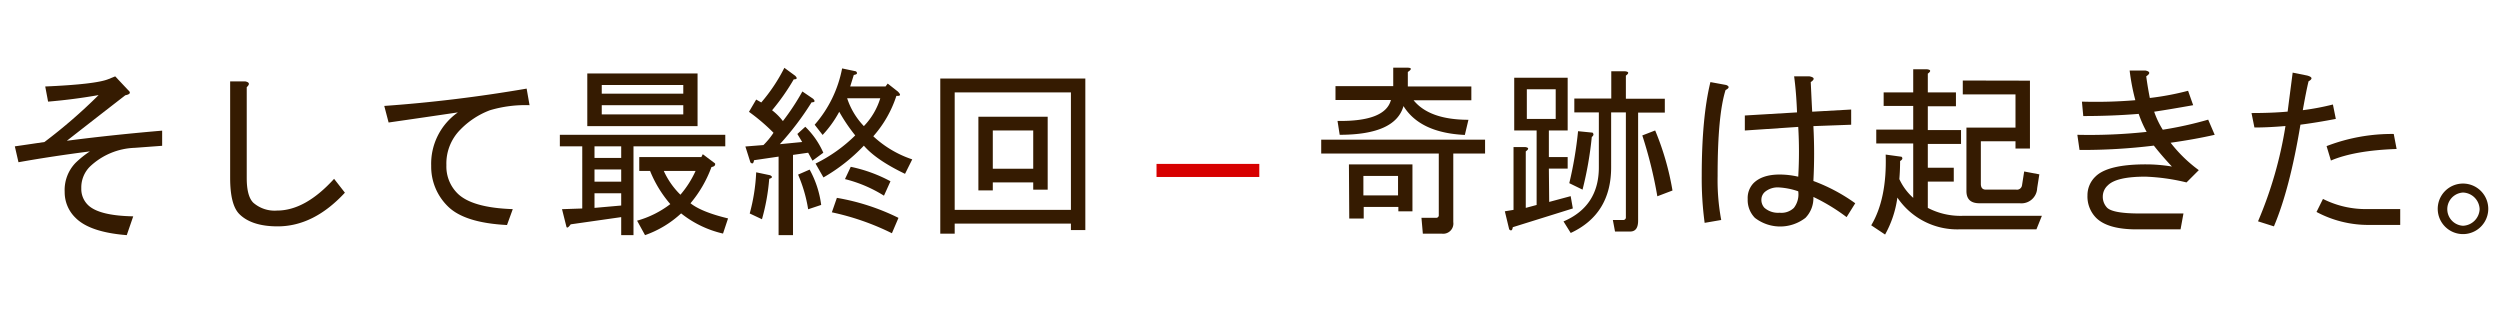 <svg xmlns="http://www.w3.org/2000/svg" viewBox="0 0 541.17 67.57"><defs><style>.cls-1{fill:#fff;opacity:0;}.cls-2{fill:#351b01;}.cls-3{fill:#d70000;}</style></defs><title>doppelgeviertstrich-falsch</title><g id="レイヤー_2" data-name="レイヤー 2"><g id="アセット枠"><rect class="cls-1" x="236.8" y="-236.8" width="67.57" height="541.17" transform="translate(304.37 -236.8) rotate(90)"/></g><g id="レイヤー_2-2" data-name="レイヤー 2"><path class="cls-2" d="M10.41,22l-.62-3.28c7.18-.31,11.72-.83,13.59-1.56l1.56-.63,2.82,3c.62.52.41.89-.63,1.09q-6.25,4.84-12.66,9.85,9.69-1.26,20.63-2.19v3.28L29.16,32a14.82,14.82,0,0,0-9.69,4.06,6.37,6.37,0,0,0-1.87,4.69A4.84,4.84,0,0,0,19,44.33q2.34,2.36,9.84,2.5L27.44,50.9q-8-.63-11.09-3.75A7.7,7.7,0,0,1,14,41.52a8.46,8.46,0,0,1,2.34-6.25,20.88,20.88,0,0,1,3.12-2.5Q11,33.86,4,35.12l-.79-3.44c2.19-.31,4.33-.63,6.41-.94A112,112,0,0,0,21.35,20.58Q16,21.53,10.41,22Z"/><path class="cls-2" d="M60.1,49c-3.75,0-6.51-.89-8.28-2.65-1.36-1.36-2-4-2-7.82V17.62h3.28c.94.2,1,.62.31,1.25V38.55q0,3.91,1.41,5.32a7,7,0,0,0,5.15,1.71q6.11,0,12.35-6.87l2.34,3Q67.91,49,60.1,49Z"/><path class="cls-2" d="M114.63,22.77a26.81,26.81,0,0,0-8.59,1.1,17.56,17.56,0,0,0-6.41,4.21,10.38,10.38,0,0,0-3,7.66A8.21,8.21,0,0,0,99,41.83q3.12,3.14,12,3.44l-1.25,3.44q-9.23-.47-12.82-4.06a12,12,0,0,1-3.59-8.75,13.57,13.57,0,0,1,5.78-11.57q-7.35,1.09-15,2.19l-.94-3.59Q98.54,21.84,114,19.18Z"/><path class="cls-2" d="M137.13,50.9h-2.66V47l-10.93,1.56c-.53.73-.84.89-.94.47l-.94-3.75,4.38-.15V31.68h-4.85v-2.5H157v2.5H137.13Zm-10-23.6V15.9H151V27.3Zm1.56,4.38v2.5h5.78v-2.5Zm0,5v2.65h5.78V36.68Zm5.78,7.81V41.83h-5.78V45ZM130.26,18.4v1.87h17.65V18.4Zm0,4.37v2h17.65v-2Zm9.37,28.13-1.72-3.13a21.19,21.19,0,0,0,7.19-3.59A25.56,25.56,0,0,1,140.72,37h-2.34V34h13.44l.31-.62,2.66,2c.1.41-.16.68-.78.78A26.13,26.13,0,0,1,149.47,44c1.57,1.25,4.27,2.35,8.13,3.28l-1.09,3.28a22.61,22.61,0,0,1-9.07-4.37A22.41,22.41,0,0,1,139.63,50.9Zm7.66-8.75A21.37,21.37,0,0,0,150.57,37h-6.88A17,17,0,0,0,147.29,42.15Z"/><path class="cls-2" d="M167.13,23.87a12.33,12.33,0,0,1,2.34,2.34,50.64,50.64,0,0,0,4.22-6.41L176,21.37c.52.52.41.78-.32.78a61.89,61.89,0,0,1-6.87,9.06l4.84-.47L172.6,29l1.72-1.56a17.74,17.74,0,0,1,3.9,5.62l-2.34,1.72-.94-1.72-3.28.47V50.9h-3.12v-17l-5.32.78c-.1.73-.36.88-.78.47l-1.09-3.44,3.91-.31a15.89,15.89,0,0,0,2.18-2.66,41.07,41.07,0,0,0-5.31-4.53l1.56-2.66,1.1.63a36.84,36.84,0,0,0,5-7.5l2.34,1.72c.52.52.42.78-.31.78A47.7,47.7,0,0,1,167.13,23.87Zm-.62,14.84a44.68,44.68,0,0,1-1.57,8.75l-2.65-1.25a40.37,40.37,0,0,0,1.4-8.91l3,.63C167.29,38.24,167.23,38.5,166.51,38.71Zm8.75-2a21.48,21.48,0,0,1,2.5,7.65l-2.82.94a31.35,31.35,0,0,0-2.18-7.5Zm6.4-12.5a23.62,23.62,0,0,1-3.59,5L176.35,27a25.85,25.85,0,0,0,5.94-12.19l3,.63c.41.41.25.68-.47.78l-.78,2.5h7.65l.47-.63,2.19,1.72c.73.73.62,1-.31.94a24.63,24.63,0,0,1-5,8.75,23.07,23.07,0,0,0,8.43,5l-1.56,3.13q-6.25-3-8.91-6.1a38.48,38.48,0,0,1-8.75,6.88l-1.71-3a32.83,32.83,0,0,0,8.59-6.1A36.92,36.92,0,0,1,181.66,24.18Zm12.81,23-1.4,3.28a55,55,0,0,0-13-4.53l1.09-3.13A48.31,48.31,0,0,1,194.47,47.15Zm-10.31-11.1a31.68,31.68,0,0,1,8.6,3.13l-1.41,3.12a29,29,0,0,0-8.44-3.59Zm6.41-14.84h-7.19A15.84,15.84,0,0,0,187,27.3,15,15,0,0,0,190.57,21.21Z"/><path class="cls-2" d="M231.82,49.8V48.4H206.66v2.18h-3.12V17h31.4V49.8Zm-25.16-4.37h25.16V20H206.66Zm17-4.38V39.49h-8.75v1.72h-3.12V25.27h15V41.05Zm-8.75-4.53h8.75V28.24h-8.75Z"/><path class="cls-3" d="M250.35,38.31V35.48H272.6v2.83Z"/><path class="cls-2" d="M307.7,47.15h3.12a.56.56,0,0,0,.63-.63V33.24H286v-3h35.47v3h-6.88V48.08a2.21,2.21,0,0,1-2.5,2.5H308ZM290,29.18l-.47-3q10.32.15,11.56-4.53h-12v-3h12.5V14.65h3c1,0,1.1.31.16.93v3.13h13.75v3H306q3.43,4.21,11.87,4.22l-.78,3.28q-9.69-.46-13.28-6.25Q302.06,29.17,290,29.18Zm2,6.4h13.75V45.74H302.7V44.8h-7.5v2.5h-3.13Zm3.13,2.5V42.3h7.5V38.08Z"/><path class="cls-2" d="M335.35,43.71,340,42.46l.47,2.66-13,4.06c-.1.72-.37.88-.78.47l-.94-3.91,1.88-.31V31.83h2.5c.83.11.88.42.15.94V45l2.35-.63V28.24h-4.85V16.83h11.57V28.24h-4.07V34h4.07v2.5h-4.07Zm1.41-24.38h-6.25v6.41h6.25Zm12,5V36.21q0,10.15-8.75,14.22l-1.56-2.5q7.65-3.28,7.65-11.72V24.33h-5.31v-3h8V15.43h3c.83.1.88.41.16.94v5h8.43v3h-5.78V47.77c0,1.56-.57,2.35-1.72,2.35h-3.28l-.47-2.5h2.19a.56.56,0,0,0,.63-.63V24.33Zm-9.06,15.32A83.56,83.56,0,0,0,341.6,28.4l3.13.31c.31.31.26.62-.16.94a76.63,76.63,0,0,1-2,11.4Zm15.78-10.32,2.81-1.09a59.2,59.2,0,0,1,3.75,13l-3.28,1.25A93.3,93.3,0,0,0,355.51,29.33Z"/><path class="cls-2" d="M369,48.24a72.12,72.12,0,0,1-.63-10.16q0-12.64,1.88-20.31l3.43.63c.73.31.68.67-.15,1.09q-1.73,5.48-1.72,18.59a46.78,46.78,0,0,0,.78,9.54ZM392.54,27.3a112.09,112.09,0,0,1,0,11.88A37.87,37.87,0,0,1,401.6,44l-1.87,3a41.37,41.37,0,0,0-7.19-4.37,6.12,6.12,0,0,1-1.72,4.53,8.94,8.94,0,0,1-10.94,0,5.51,5.51,0,0,1-1.56-4.07,4.65,4.65,0,0,1,1.25-3.43q1.88-1.87,5.63-1.88a18.21,18.21,0,0,1,4.06.47,92.3,92.3,0,0,0,0-10.78l-11.56.78V25L389,24.33c-.11-2.91-.32-5.52-.63-7.81h3.28c1.15.21,1.25.63.32,1.25.1,2.19.2,4.32.31,6.41l8.44-.47V27ZM385.2,40.58a4.35,4.35,0,0,0-3.13.94,2.25,2.25,0,0,0-.78,1.56,2.54,2.54,0,0,0,.63,1.88,4.43,4.43,0,0,0,3.28,1.09A3.91,3.91,0,0,0,388.32,45a4.79,4.79,0,0,0,.94-3.59A15.47,15.47,0,0,0,385.2,40.58Z"/><path class="cls-2" d="M440.82,49.65H424a15.63,15.63,0,0,1-13.28-6.88,22.61,22.61,0,0,1-2.66,8l-3-2q3.43-5.77,3.13-15.31l3.43.47c.32.31.21.62-.31.93,0,1.25-.05,2.56-.16,3.91a12.29,12.29,0,0,0,3,4.06V31.05h-8v-3h8V22.93h-6.4V20h6.4V15h3c.83.1.89.42.16.94V20h6.09v3h-6.09v5.15h7.19v3h-7.19v5.16h5.62v3h-5.62V45a15.28,15.28,0,0,0,7.5,1.72h17.19Zm-1.4-32.19V32.15h-3.13V30.58h-7.5V39.8c0,.84.36,1.25,1.09,1.25h6.57a1.1,1.1,0,0,0,1.25-.93l.47-3,3.28.62-.47,3A3.41,3.41,0,0,1,437.23,44h-8.75c-1.88,0-2.81-.88-2.81-2.65V27.62h10.62V20.43H424.88v-3Z"/><path class="cls-2" d="M468.17,28.08A80.33,80.33,0,0,0,478,25.9l1.41,3.28c-2.71.62-5.89,1.2-9.54,1.72a30.29,30.29,0,0,0,6.1,5.93l-2.66,2.66a43.86,43.86,0,0,0-8.9-1.25q-6.26,0-8.13,1.88a3.26,3.26,0,0,0-1.09,2.34,3.4,3.4,0,0,0,.93,2.5c.84.83,3.18,1.25,7,1.25h9.53l-.63,3.44h-9.53c-4.17,0-7.08-.84-8.75-2.5a6.56,6.56,0,0,1-1.87-4.85,5.57,5.57,0,0,1,1.71-4.06q2.65-2.66,10.94-2.66a34.5,34.5,0,0,1,5.63.47q-2.19-2.34-3.91-4.53a126.66,126.66,0,0,1-16.09.94l-.47-3.28a116.42,116.42,0,0,0,15-.63,24,24,0,0,1-1.72-3.9q-5.79.47-12,.47L450.67,22a103,103,0,0,0,11.56-.31A46.44,46.44,0,0,1,461,15.27h3.44c1,.21,1.09.63.15,1.25.21,1.56.47,3.13.78,4.69a60.09,60.09,0,0,0,8.28-1.56l1.1,3.12c-3.54.63-6.36,1.1-8.44,1.41A18.68,18.68,0,0,0,468.17,28.08Z"/><path class="cls-2" d="M492.23,49l-3.44-1.09a87.15,87.15,0,0,0,5.94-20.63q-3.75.32-6.72.32l-.63-3.13c2.92,0,5.52-.1,7.82-.31.41-3.23.78-6,1.09-8.44l3.13.63c1.14.31,1.25.72.31,1.25q-.47,1.88-1.25,6.25A54.37,54.37,0,0,0,505,22.62l.63,3.12c-2.71.52-5.27.94-7.66,1.25Q495.67,40.89,492.23,49Zm27.34-3.75v3.44H512.7a23.75,23.75,0,0,1-11.25-2.81l1.4-2.82a20.51,20.51,0,0,0,9.85,2.19Zm-.78-13q-9.06.31-14.22,2.5l-.94-3.12A39.23,39.23,0,0,1,518.17,29Z"/><path class="cls-2" d="M538.63,45.27a5.47,5.47,0,1,1-9.37-3.9,5.47,5.47,0,0,1,9.37,3.9Zm-1.87,0a3.73,3.73,0,0,0-3.59-3.59,3.6,3.6,0,0,0,0,7.19,3.75,3.75,0,0,0,3.59-3.6Z"/></g></g></svg>